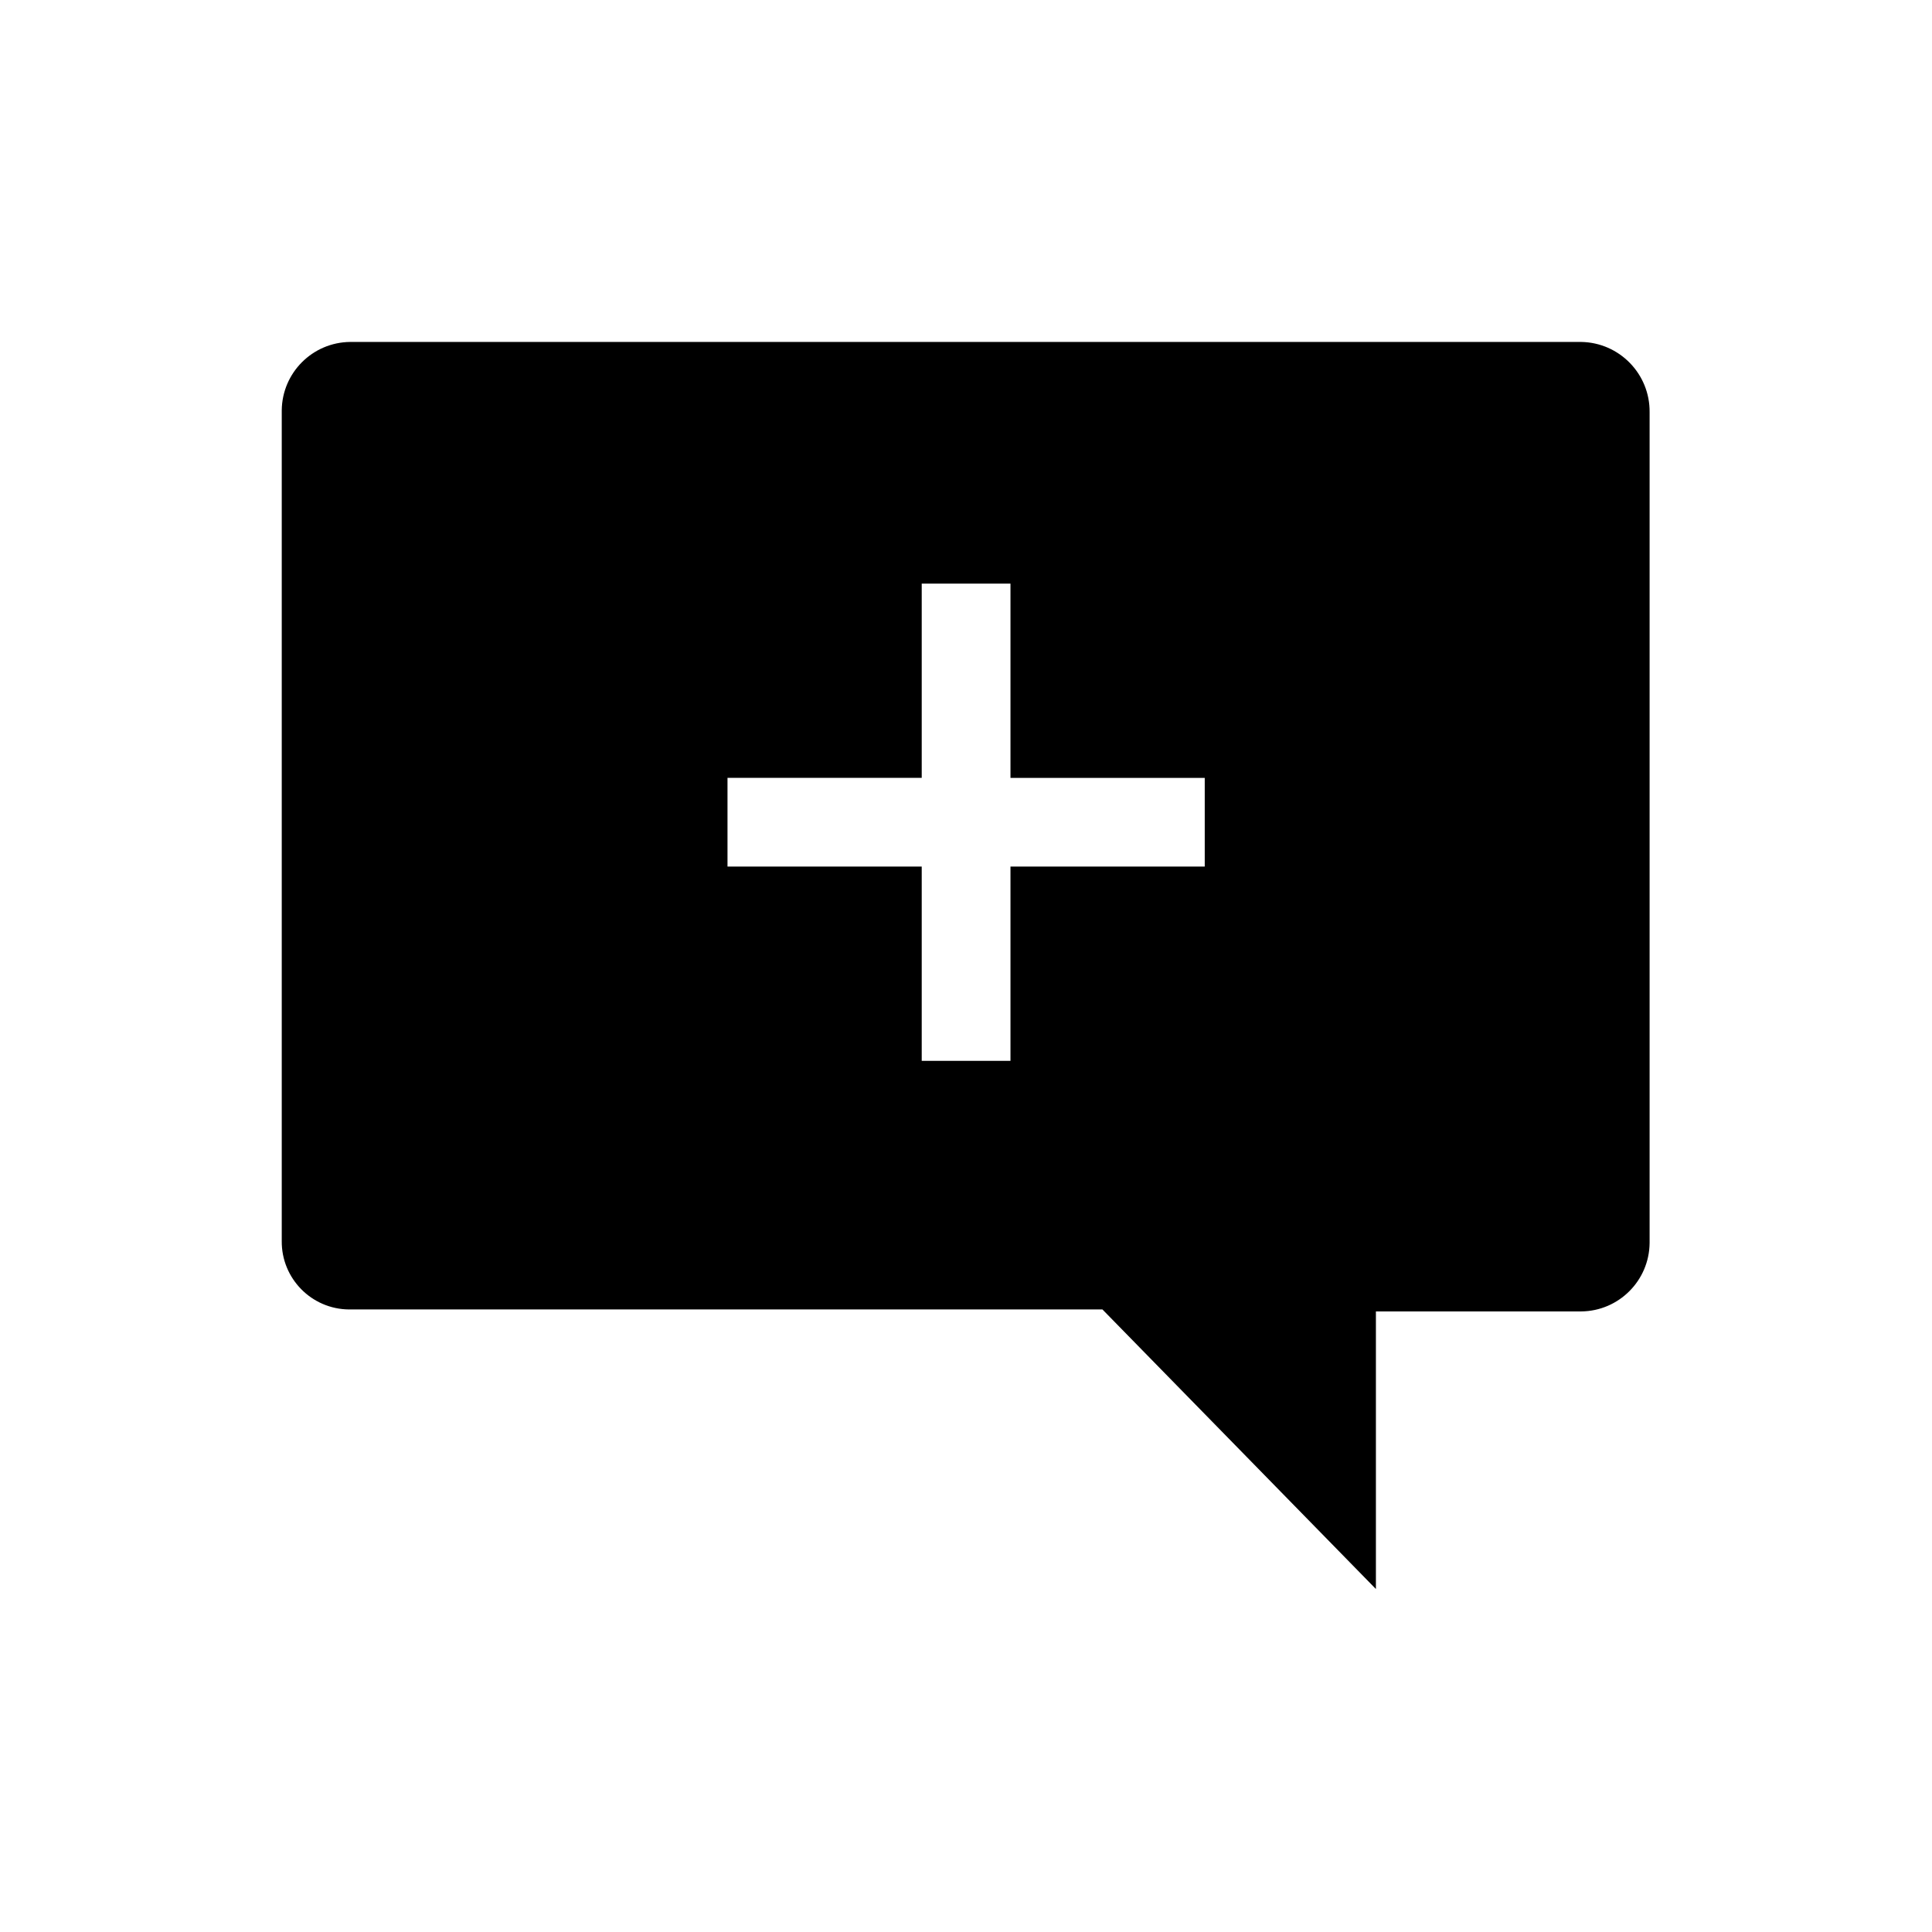 <svg version="1.1" viewBox="0 0 96 96" xmlns="http://www.w3.org/2000/svg" xmlns:xlink="http://www.w3.org/1999/xlink" id="Icons_CommentAdd" overflow="hidden"><path d=" M 78.563 16.991 L 17.4 16.991 C 15.53 17.009 14.018 18.521 14 20.391 L 14 61.666 C 13.983 63.527 15.479 65.049 17.34 65.066 C 17.36 65.066 17.38 65.066 17.4 65.066 L 54.78 65.066 L 68.368 78.957 L 68.368 65.164 L 78.568 65.164 C 80.438 65.146 81.95 63.634 81.968 61.764 L 81.968 20.489 C 81.991 18.584 80.468 17.019 78.563 16.991 Z M 59.863 43.059 L 50.21 43.059 L 50.21 52.712 L 45.8 52.712 L 45.8 43.059 L 36.149 43.059 L 36.149 38.651 L 45.8 38.651 L 45.8 29 L 50.21 29 L 50.21 38.653 L 59.863 38.653 Z"/></svg>
